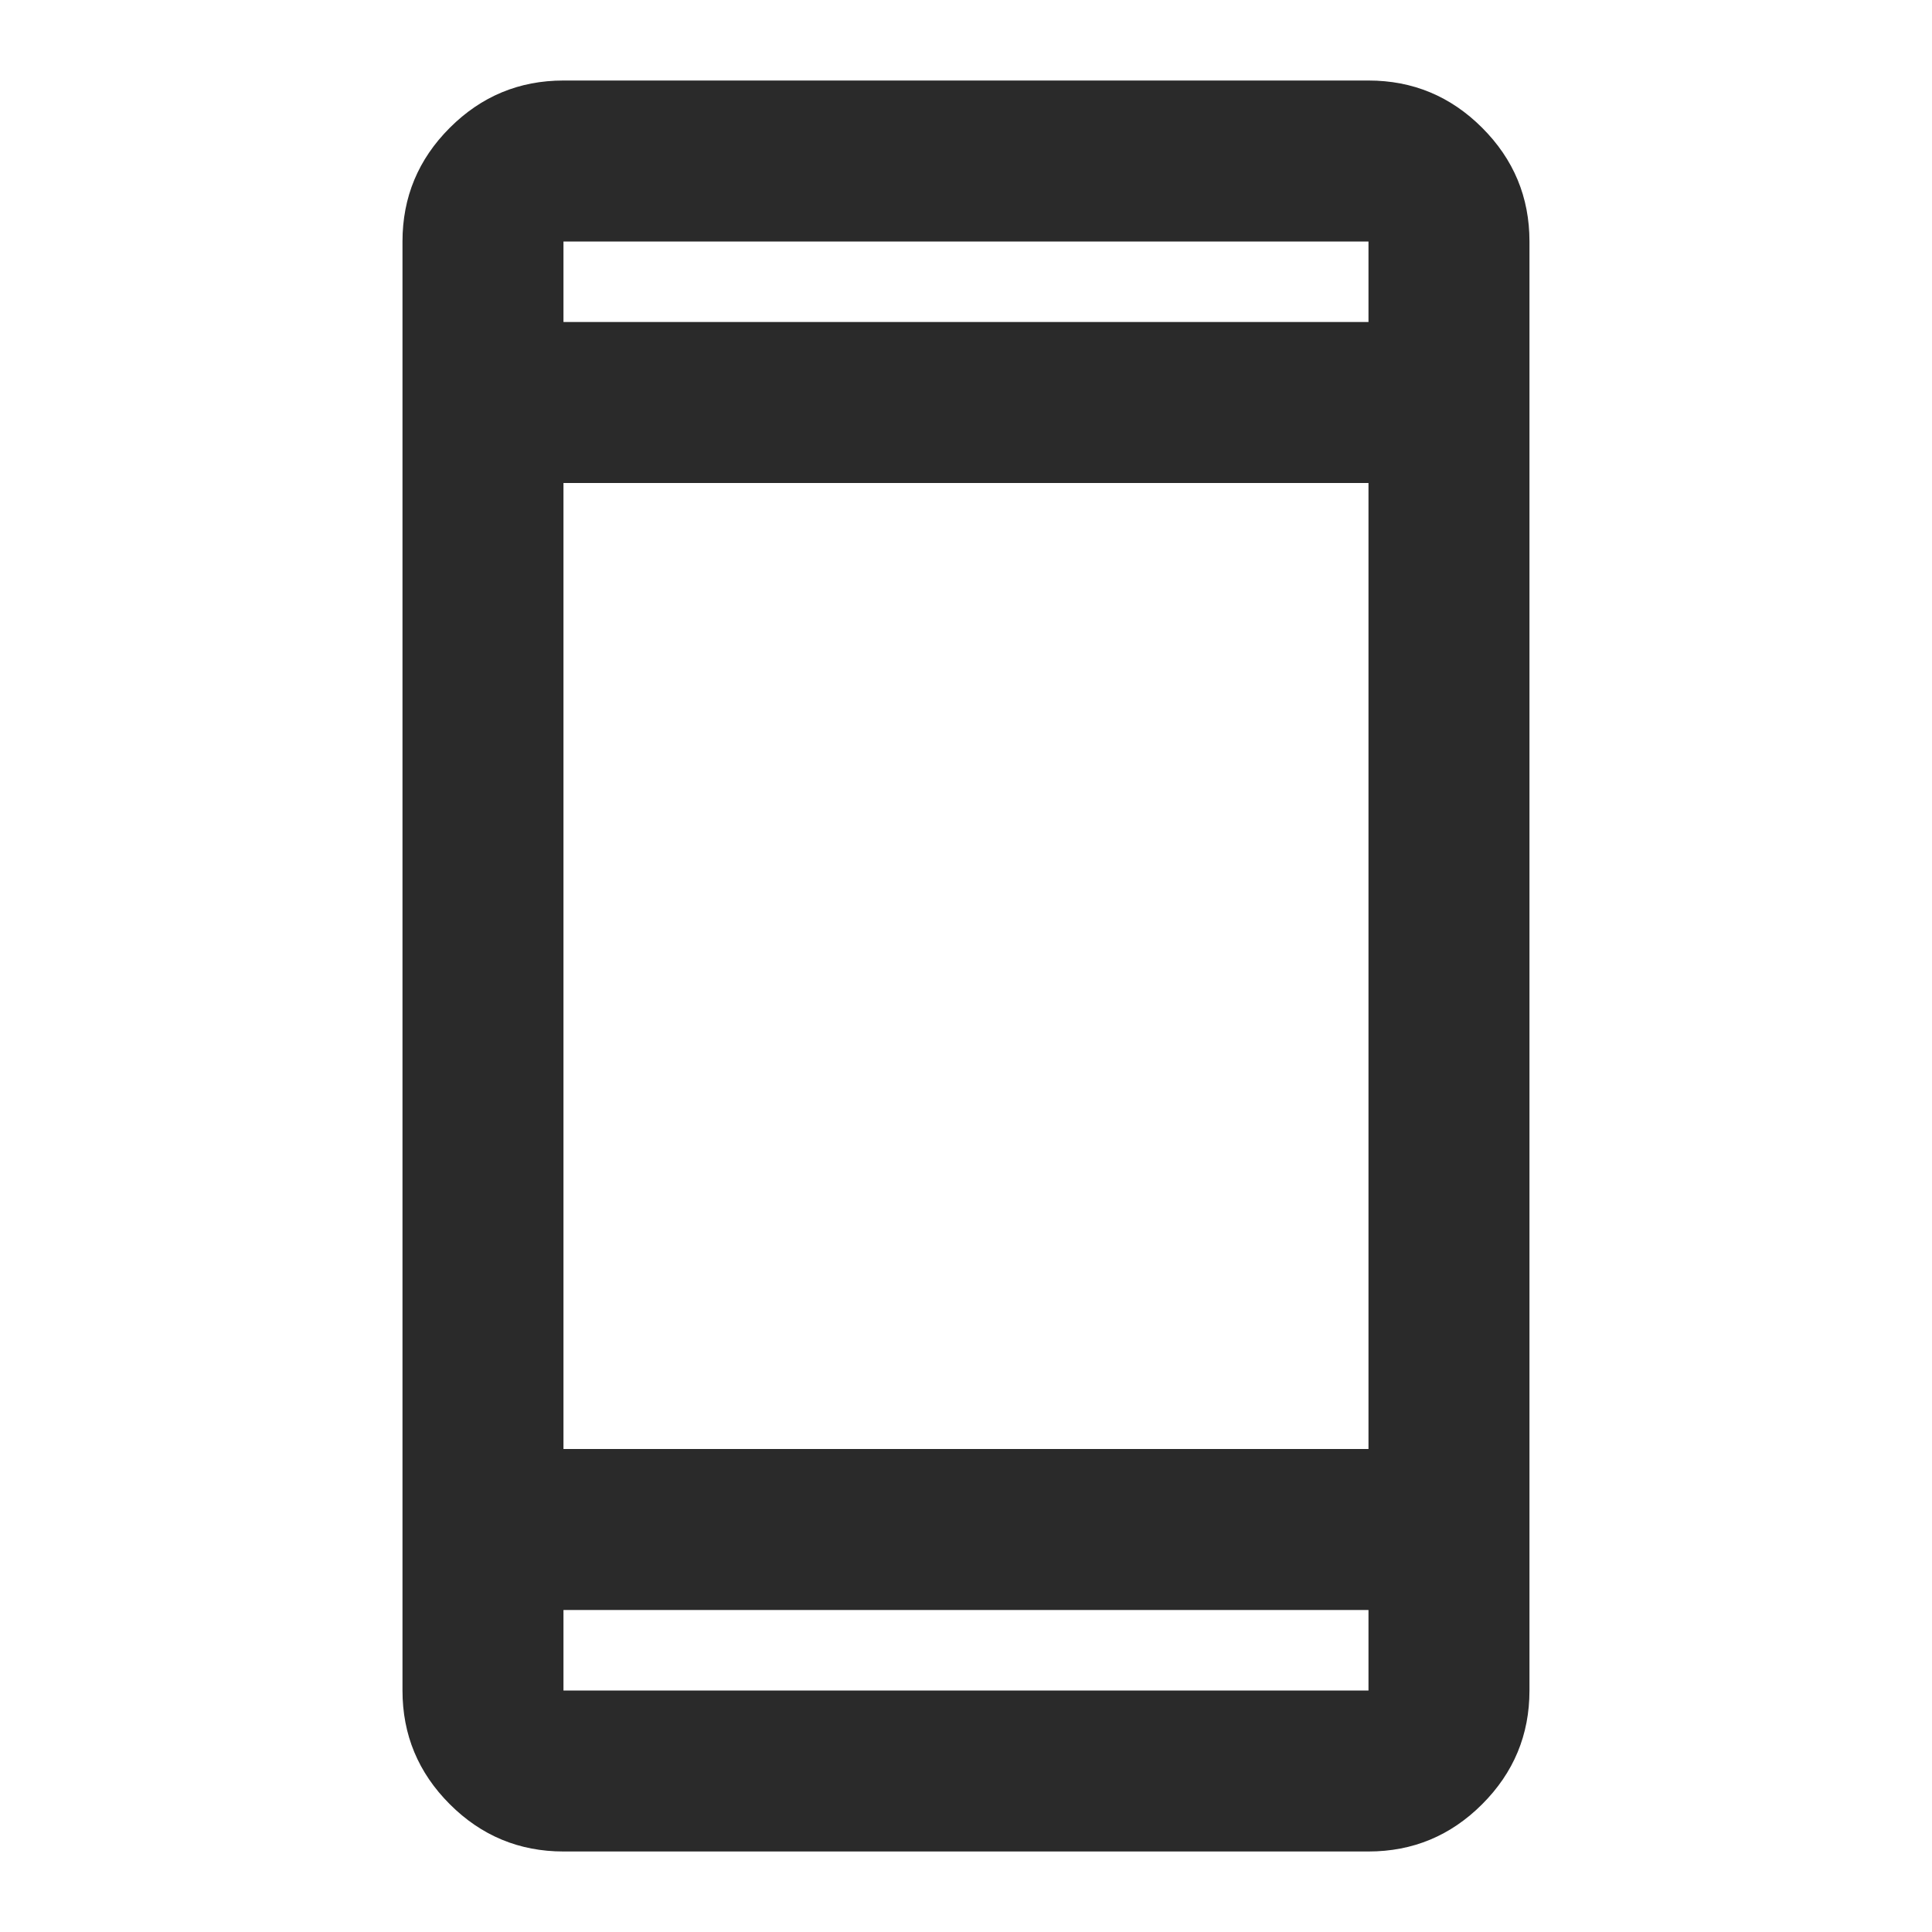 <svg width="40" height="40" viewBox="0 0 40 40" fill="none" xmlns="http://www.w3.org/2000/svg">
<path d="M11.666 38.333C10.75 38.333 9.965 38.007 9.312 37.354C8.659 36.701 8.333 35.917 8.333 35V5C8.333 4.083 8.659 3.299 9.312 2.646C9.965 1.993 10.75 1.667 11.666 1.667H28.333C29.25 1.667 30.034 1.993 30.687 2.646C31.34 3.299 31.666 4.083 31.666 5V35C31.666 35.917 31.34 36.701 30.687 37.354C30.034 38.007 29.25 38.333 28.333 38.333H11.666ZM11.666 33.333V35H28.333V33.333H11.666ZM11.666 30H28.333V10H11.666V30ZM11.666 6.667H28.333V5H11.666V6.667Z" fill="#2A2A2A"/>
</svg>
